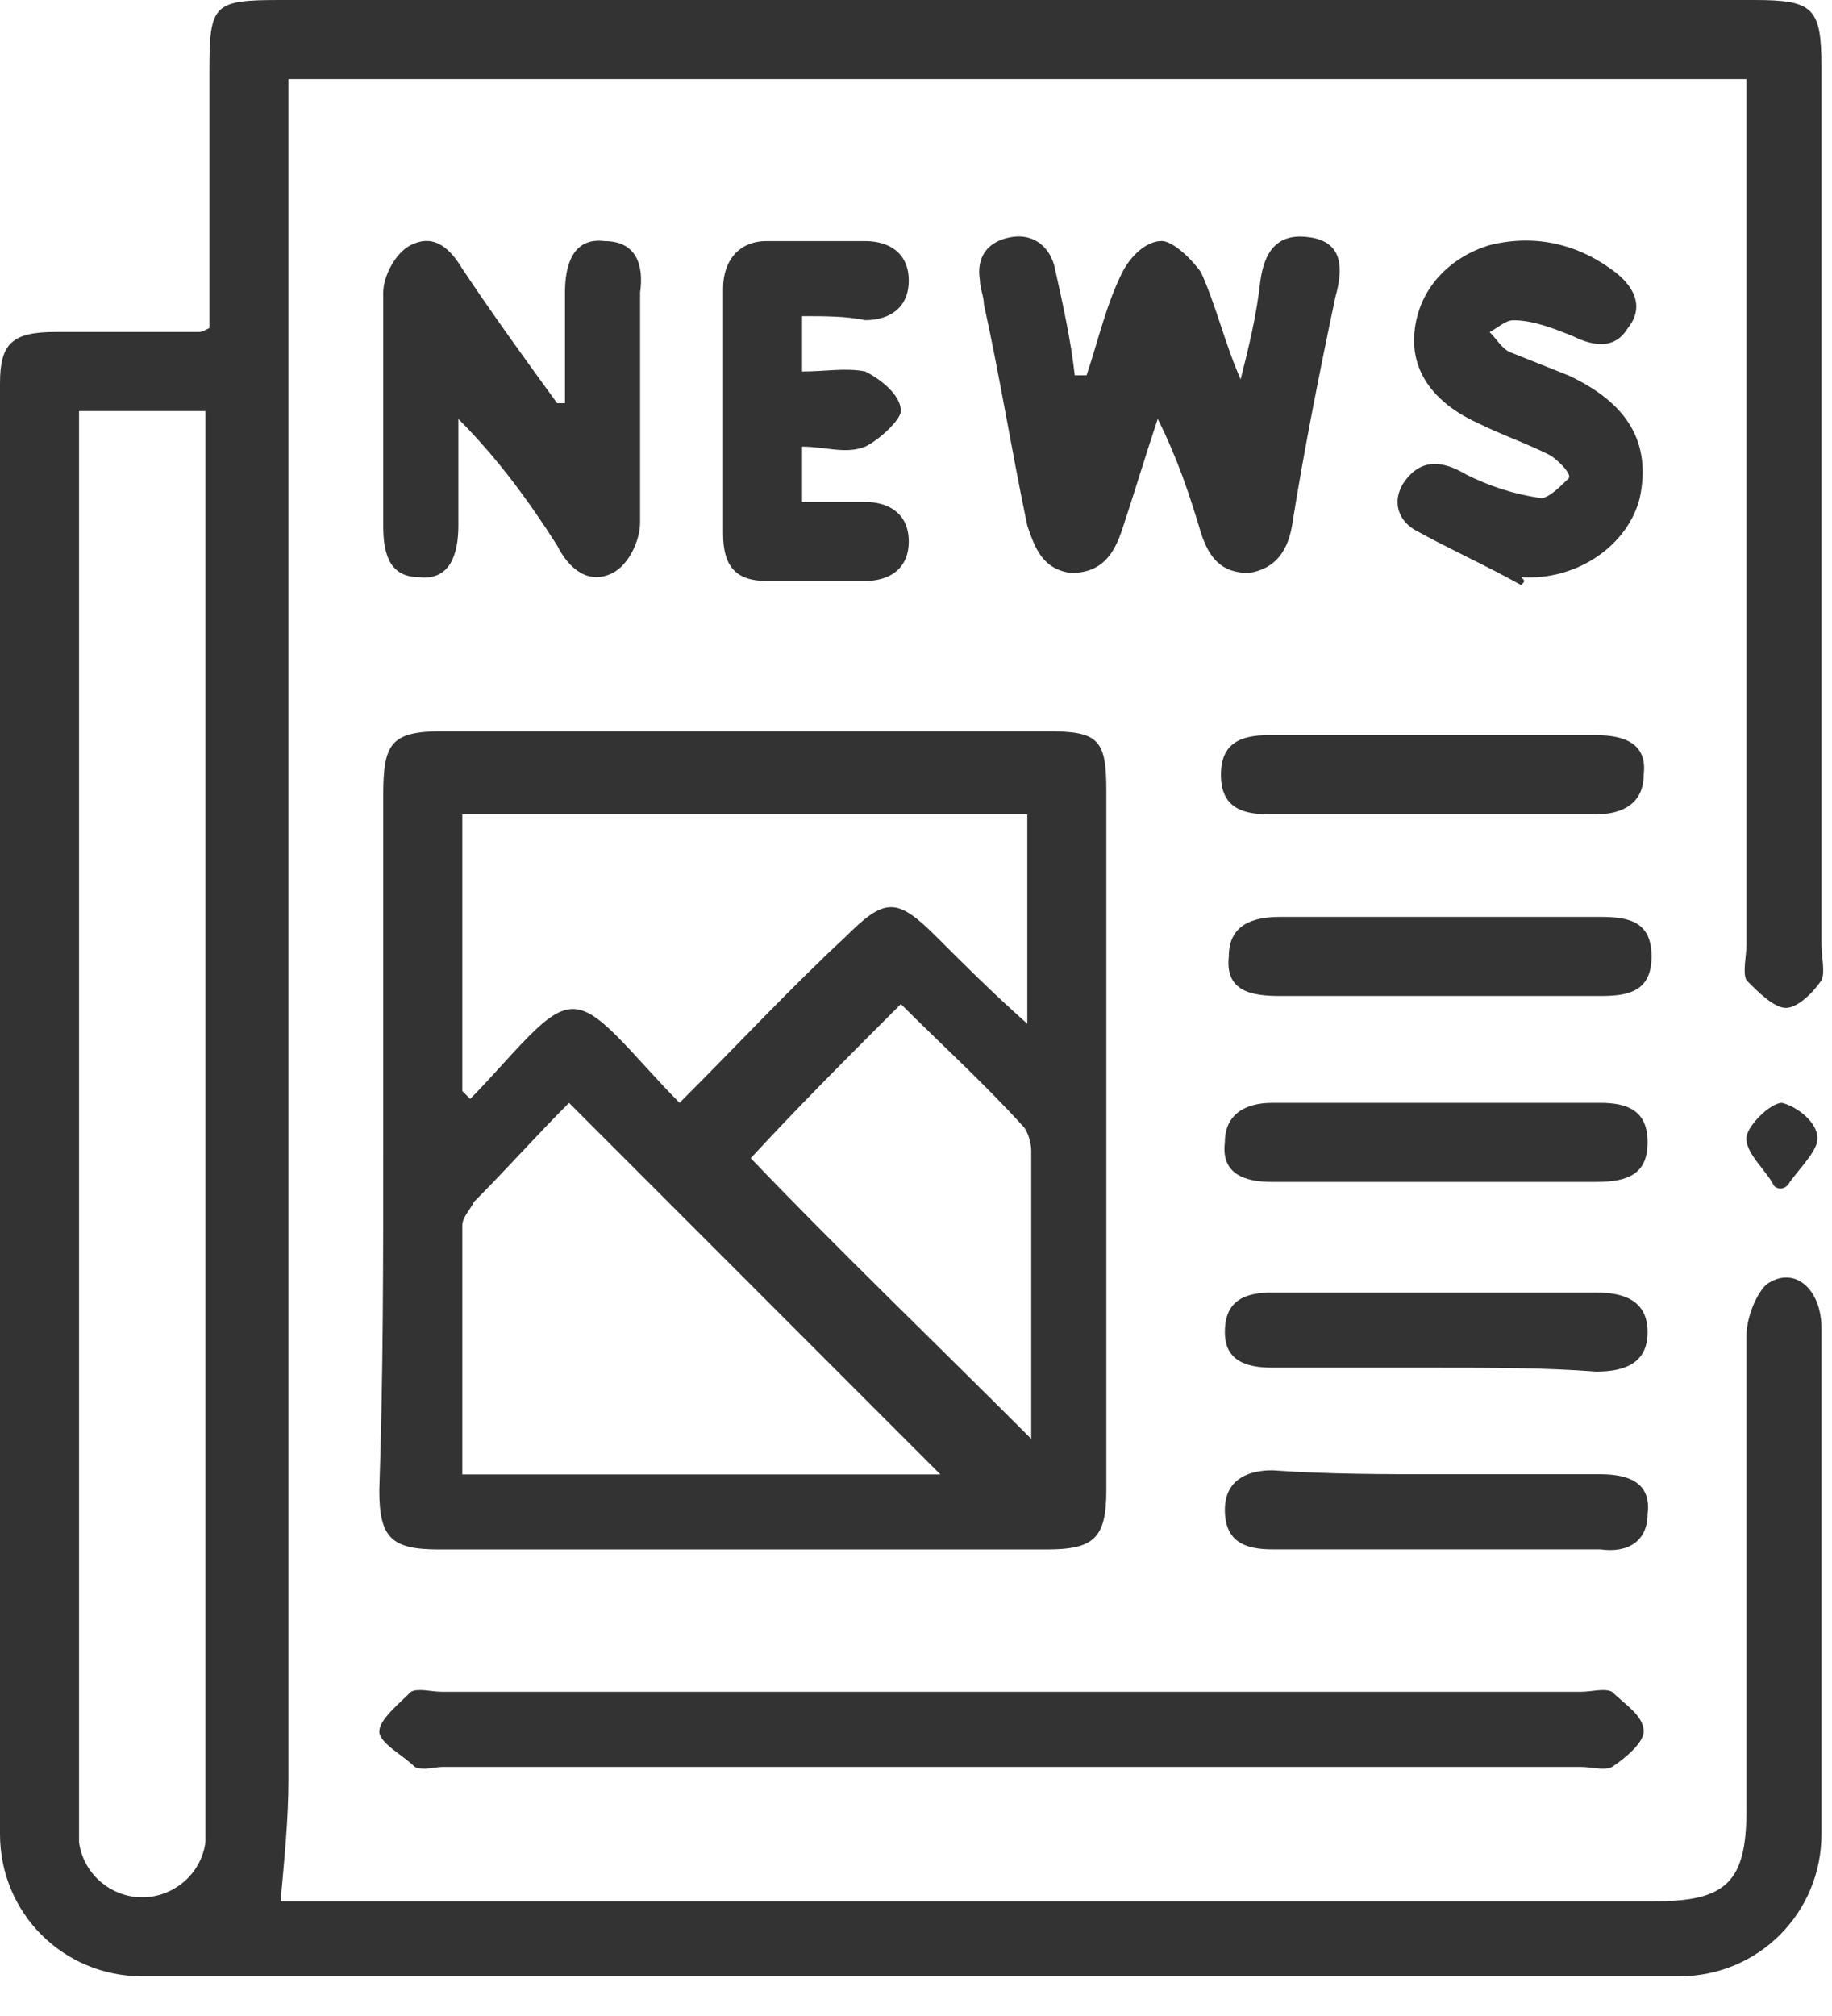 <svg width="20" height="22" viewBox="0 0 20 22" fill="none" xmlns="http://www.w3.org/2000/svg">
<path d="M19.066 0.863C13.76 0.863 8.498 0.863 3.149 0.863C3.149 1.035 3.149 1.165 3.149 1.337C3.149 7.376 3.149 13.372 3.149 19.411C3.149 19.842 3.106 20.273 3.063 20.748C3.149 20.748 3.278 20.748 3.451 20.748C8.325 20.748 13.199 20.748 18.073 20.748C18.85 20.748 19.066 20.532 19.066 19.756C19.066 18.03 19.066 16.305 19.066 14.579C19.066 14.407 19.152 14.148 19.281 14.019C19.583 13.803 19.885 14.062 19.885 14.493C19.885 15.83 19.885 17.125 19.885 18.462C19.885 18.979 19.885 19.497 19.885 20.015C19.885 20.877 19.195 21.567 18.332 21.567C12.725 21.567 7.16 21.567 1.553 21.567C0.69 21.567 0 20.877 0 20.015C0 14.752 0 9.447 0 4.184C0 3.753 0.129 3.623 0.604 3.623C1.121 3.623 1.639 3.623 2.157 3.623C2.2 3.623 2.2 3.623 2.286 3.58C2.286 2.674 2.286 1.725 2.286 0.776C2.286 0.043 2.329 0 3.063 0C8.411 0 13.803 0 19.152 0C19.799 0 19.885 0.086 19.885 0.733C19.885 3.925 19.885 7.117 19.885 10.309C19.885 10.439 19.928 10.611 19.885 10.697C19.799 10.827 19.626 10.999 19.497 10.999C19.367 10.999 19.195 10.827 19.066 10.697C19.022 10.611 19.066 10.439 19.066 10.309C19.066 7.333 19.066 4.357 19.066 1.38C19.066 1.208 19.066 1.078 19.066 0.863ZM0.863 4.486C0.863 4.615 0.863 4.745 0.863 4.874C0.863 9.835 0.863 14.838 0.863 19.799C0.863 19.885 0.863 20.015 0.863 20.101C0.906 20.446 1.208 20.705 1.553 20.705C1.898 20.705 2.2 20.446 2.243 20.101C2.243 19.971 2.243 19.842 2.243 19.713C2.243 14.795 2.243 9.835 2.243 4.917C2.243 4.788 2.243 4.615 2.243 4.486C1.768 4.486 1.337 4.486 0.863 4.486Z" fill="#333333"/>
<path d="M4.184 12.466C4.184 11.216 4.184 9.922 4.184 8.671C4.184 8.11 4.271 7.98 4.831 7.98C7.031 7.98 9.231 7.98 11.431 7.98C11.992 7.98 12.078 8.067 12.078 8.627C12.078 11.172 12.078 13.717 12.078 16.262C12.078 16.78 11.948 16.909 11.431 16.909C9.231 16.909 6.988 16.909 4.788 16.909C4.271 16.909 4.141 16.78 4.141 16.262C4.184 15.011 4.184 13.761 4.184 12.466ZM5.047 11.906C5.09 11.949 5.09 11.949 5.133 11.992C5.349 11.776 5.565 11.518 5.78 11.302C6.168 10.914 6.341 10.914 6.729 11.302C6.945 11.518 7.161 11.776 7.419 12.035C8.066 11.388 8.627 10.784 9.231 10.223C9.662 9.792 9.792 9.792 10.223 10.223C10.525 10.525 10.827 10.827 11.215 11.172C11.215 10.353 11.215 9.62 11.215 8.886C9.145 8.886 7.117 8.886 5.047 8.886C5.047 9.922 5.047 10.914 5.047 11.906ZM6.212 12.035C5.867 12.38 5.521 12.768 5.176 13.114C5.133 13.2 5.047 13.286 5.047 13.372C5.047 14.278 5.047 15.184 5.047 16.09C6.815 16.09 8.541 16.09 10.266 16.09C8.886 14.71 7.592 13.415 6.212 12.035ZM11.258 15.702C11.258 14.623 11.258 13.588 11.258 12.553C11.258 12.466 11.215 12.337 11.172 12.294C10.741 11.819 10.266 11.388 9.835 10.957C9.231 11.561 8.713 12.078 8.196 12.639C9.145 13.631 10.18 14.623 11.258 15.702Z" fill="#333333"/>
<path d="M11.086 18.462C13.156 18.462 15.227 18.462 17.254 18.462C17.384 18.462 17.513 18.419 17.599 18.462C17.729 18.592 17.944 18.721 17.944 18.894C17.944 19.023 17.729 19.196 17.599 19.282C17.513 19.325 17.384 19.282 17.254 19.282C13.113 19.282 8.972 19.282 4.831 19.282C4.745 19.282 4.616 19.325 4.529 19.282C4.4 19.153 4.141 19.023 4.141 18.894C4.141 18.765 4.357 18.592 4.486 18.462C4.572 18.419 4.702 18.462 4.831 18.462C6.988 18.462 9.015 18.462 11.086 18.462Z" fill="#333333"/>
<path d="M11.862 4.096C11.992 3.708 12.078 3.32 12.251 2.975C12.337 2.802 12.509 2.63 12.682 2.63C12.811 2.63 13.027 2.846 13.113 2.975C13.286 3.363 13.372 3.751 13.544 4.14C13.631 3.795 13.717 3.449 13.76 3.061C13.803 2.759 13.933 2.544 14.278 2.587C14.666 2.63 14.666 2.932 14.58 3.234C14.407 4.053 14.235 4.916 14.105 5.736C14.062 5.994 13.933 6.21 13.631 6.253C13.329 6.253 13.199 6.081 13.113 5.822C12.984 5.39 12.854 5.002 12.639 4.571C12.509 4.959 12.38 5.39 12.251 5.779C12.164 6.038 12.035 6.253 11.69 6.253C11.388 6.21 11.302 5.994 11.215 5.736C11.043 4.916 10.913 4.096 10.741 3.32C10.741 3.234 10.698 3.147 10.698 3.061C10.655 2.802 10.784 2.63 11.043 2.587C11.302 2.544 11.474 2.716 11.517 2.932C11.603 3.32 11.69 3.708 11.733 4.096C11.776 4.096 11.819 4.096 11.862 4.096Z" fill="#333333"/>
<path d="M6.168 4.4C6.168 4.011 6.168 3.58 6.168 3.192C6.168 2.89 6.255 2.588 6.6 2.631C6.945 2.631 7.031 2.89 6.988 3.192C6.988 4.011 6.988 4.831 6.988 5.694C6.988 5.909 6.858 6.168 6.686 6.254C6.427 6.384 6.211 6.211 6.082 5.952C5.78 5.478 5.435 5.003 5.004 4.572C5.004 4.96 5.004 5.349 5.004 5.737C5.004 6.039 4.917 6.341 4.572 6.298C4.227 6.298 4.184 5.996 4.184 5.737C4.184 4.874 4.184 4.055 4.184 3.192C4.184 3.019 4.313 2.76 4.486 2.674C4.745 2.545 4.917 2.717 5.047 2.933C5.392 3.451 5.737 3.925 6.082 4.4C6.125 4.4 6.125 4.4 6.168 4.4Z" fill="#333333"/>
<path d="M16.607 6.385C16.219 6.169 15.831 5.996 15.442 5.781C15.227 5.651 15.183 5.392 15.399 5.177C15.572 5.004 15.787 5.047 16.003 5.177C16.262 5.306 16.521 5.392 16.823 5.436C16.909 5.436 17.038 5.306 17.125 5.22C17.168 5.177 16.995 5.004 16.909 4.961C16.65 4.832 16.391 4.745 16.132 4.616C15.658 4.4 15.399 4.055 15.442 3.624C15.485 3.149 15.831 2.804 16.262 2.675C16.779 2.546 17.254 2.675 17.642 2.977C17.858 3.149 17.944 3.365 17.771 3.581C17.642 3.796 17.427 3.796 17.168 3.667C16.952 3.581 16.736 3.495 16.521 3.495C16.434 3.495 16.348 3.581 16.262 3.624C16.348 3.71 16.391 3.796 16.477 3.84C16.693 3.926 16.909 4.012 17.125 4.098C17.771 4.4 18.03 4.832 17.901 5.436C17.771 5.953 17.211 6.341 16.607 6.298C16.65 6.341 16.65 6.341 16.607 6.385Z" fill="#333333"/>
<path d="M8.756 3.45C8.756 3.666 8.756 3.839 8.756 4.054C9.015 4.054 9.231 4.011 9.446 4.054C9.619 4.141 9.835 4.313 9.835 4.486C9.835 4.572 9.619 4.788 9.446 4.874C9.231 4.96 9.015 4.874 8.756 4.874C8.756 5.09 8.756 5.219 8.756 5.478C9.015 5.478 9.231 5.478 9.446 5.478C9.705 5.478 9.921 5.607 9.921 5.909C9.921 6.211 9.705 6.34 9.446 6.34C9.101 6.34 8.713 6.34 8.368 6.34C8.023 6.34 7.894 6.168 7.894 5.823C7.894 4.917 7.894 4.011 7.894 3.148C7.894 2.847 8.066 2.631 8.368 2.631C8.713 2.631 9.101 2.631 9.446 2.631C9.705 2.631 9.921 2.76 9.921 3.062C9.921 3.364 9.705 3.494 9.446 3.494C9.231 3.45 9.015 3.45 8.756 3.45Z" fill="#333333"/>
<path d="M15.701 8.023C16.262 8.023 16.866 8.023 17.426 8.023C17.728 8.023 17.987 8.11 17.944 8.455C17.944 8.757 17.728 8.886 17.426 8.886C16.219 8.886 15.054 8.886 13.846 8.886C13.544 8.886 13.329 8.8 13.329 8.455C13.329 8.11 13.544 8.023 13.846 8.023C14.536 8.023 15.14 8.023 15.701 8.023Z" fill="#333333"/>
<path d="M15.701 10.869C15.14 10.869 14.536 10.869 13.976 10.869C13.674 10.869 13.372 10.825 13.415 10.437C13.415 10.092 13.674 10.006 13.976 10.006C15.14 10.006 16.305 10.006 17.47 10.006C17.771 10.006 18.03 10.049 18.03 10.437C18.03 10.825 17.771 10.869 17.47 10.869C16.822 10.869 16.262 10.869 15.701 10.869Z" fill="#333333"/>
<path d="M15.658 12.898C15.054 12.898 14.493 12.898 13.889 12.898C13.588 12.898 13.329 12.812 13.372 12.466C13.372 12.165 13.588 12.035 13.889 12.035C15.097 12.035 16.262 12.035 17.47 12.035C17.772 12.035 17.987 12.121 17.987 12.466C17.987 12.812 17.772 12.898 17.427 12.898C16.866 12.898 16.262 12.898 15.658 12.898Z" fill="#333333"/>
<path d="M15.701 14.925C15.097 14.925 14.493 14.925 13.889 14.925C13.587 14.925 13.372 14.839 13.372 14.537C13.372 14.192 13.587 14.105 13.889 14.105C15.054 14.105 16.262 14.105 17.426 14.105C17.728 14.105 17.987 14.192 17.987 14.537C17.987 14.882 17.728 14.968 17.426 14.968C16.866 14.925 16.262 14.925 15.701 14.925Z" fill="#333333"/>
<path d="M15.701 16.088C16.305 16.088 16.866 16.088 17.469 16.088C17.771 16.088 18.03 16.174 17.987 16.519C17.987 16.821 17.771 16.951 17.469 16.908C16.262 16.908 15.097 16.908 13.889 16.908C13.587 16.908 13.372 16.821 13.372 16.476C13.372 16.174 13.587 16.045 13.889 16.045C14.493 16.088 15.097 16.088 15.701 16.088Z" fill="#333333"/>
<path d="M19.367 12.941C19.281 12.768 19.065 12.596 19.065 12.423C19.065 12.294 19.324 12.035 19.454 12.035C19.626 12.078 19.842 12.251 19.842 12.423C19.842 12.553 19.669 12.725 19.54 12.898C19.497 12.984 19.41 12.984 19.367 12.941Z" fill="#333333"/>
</svg>
